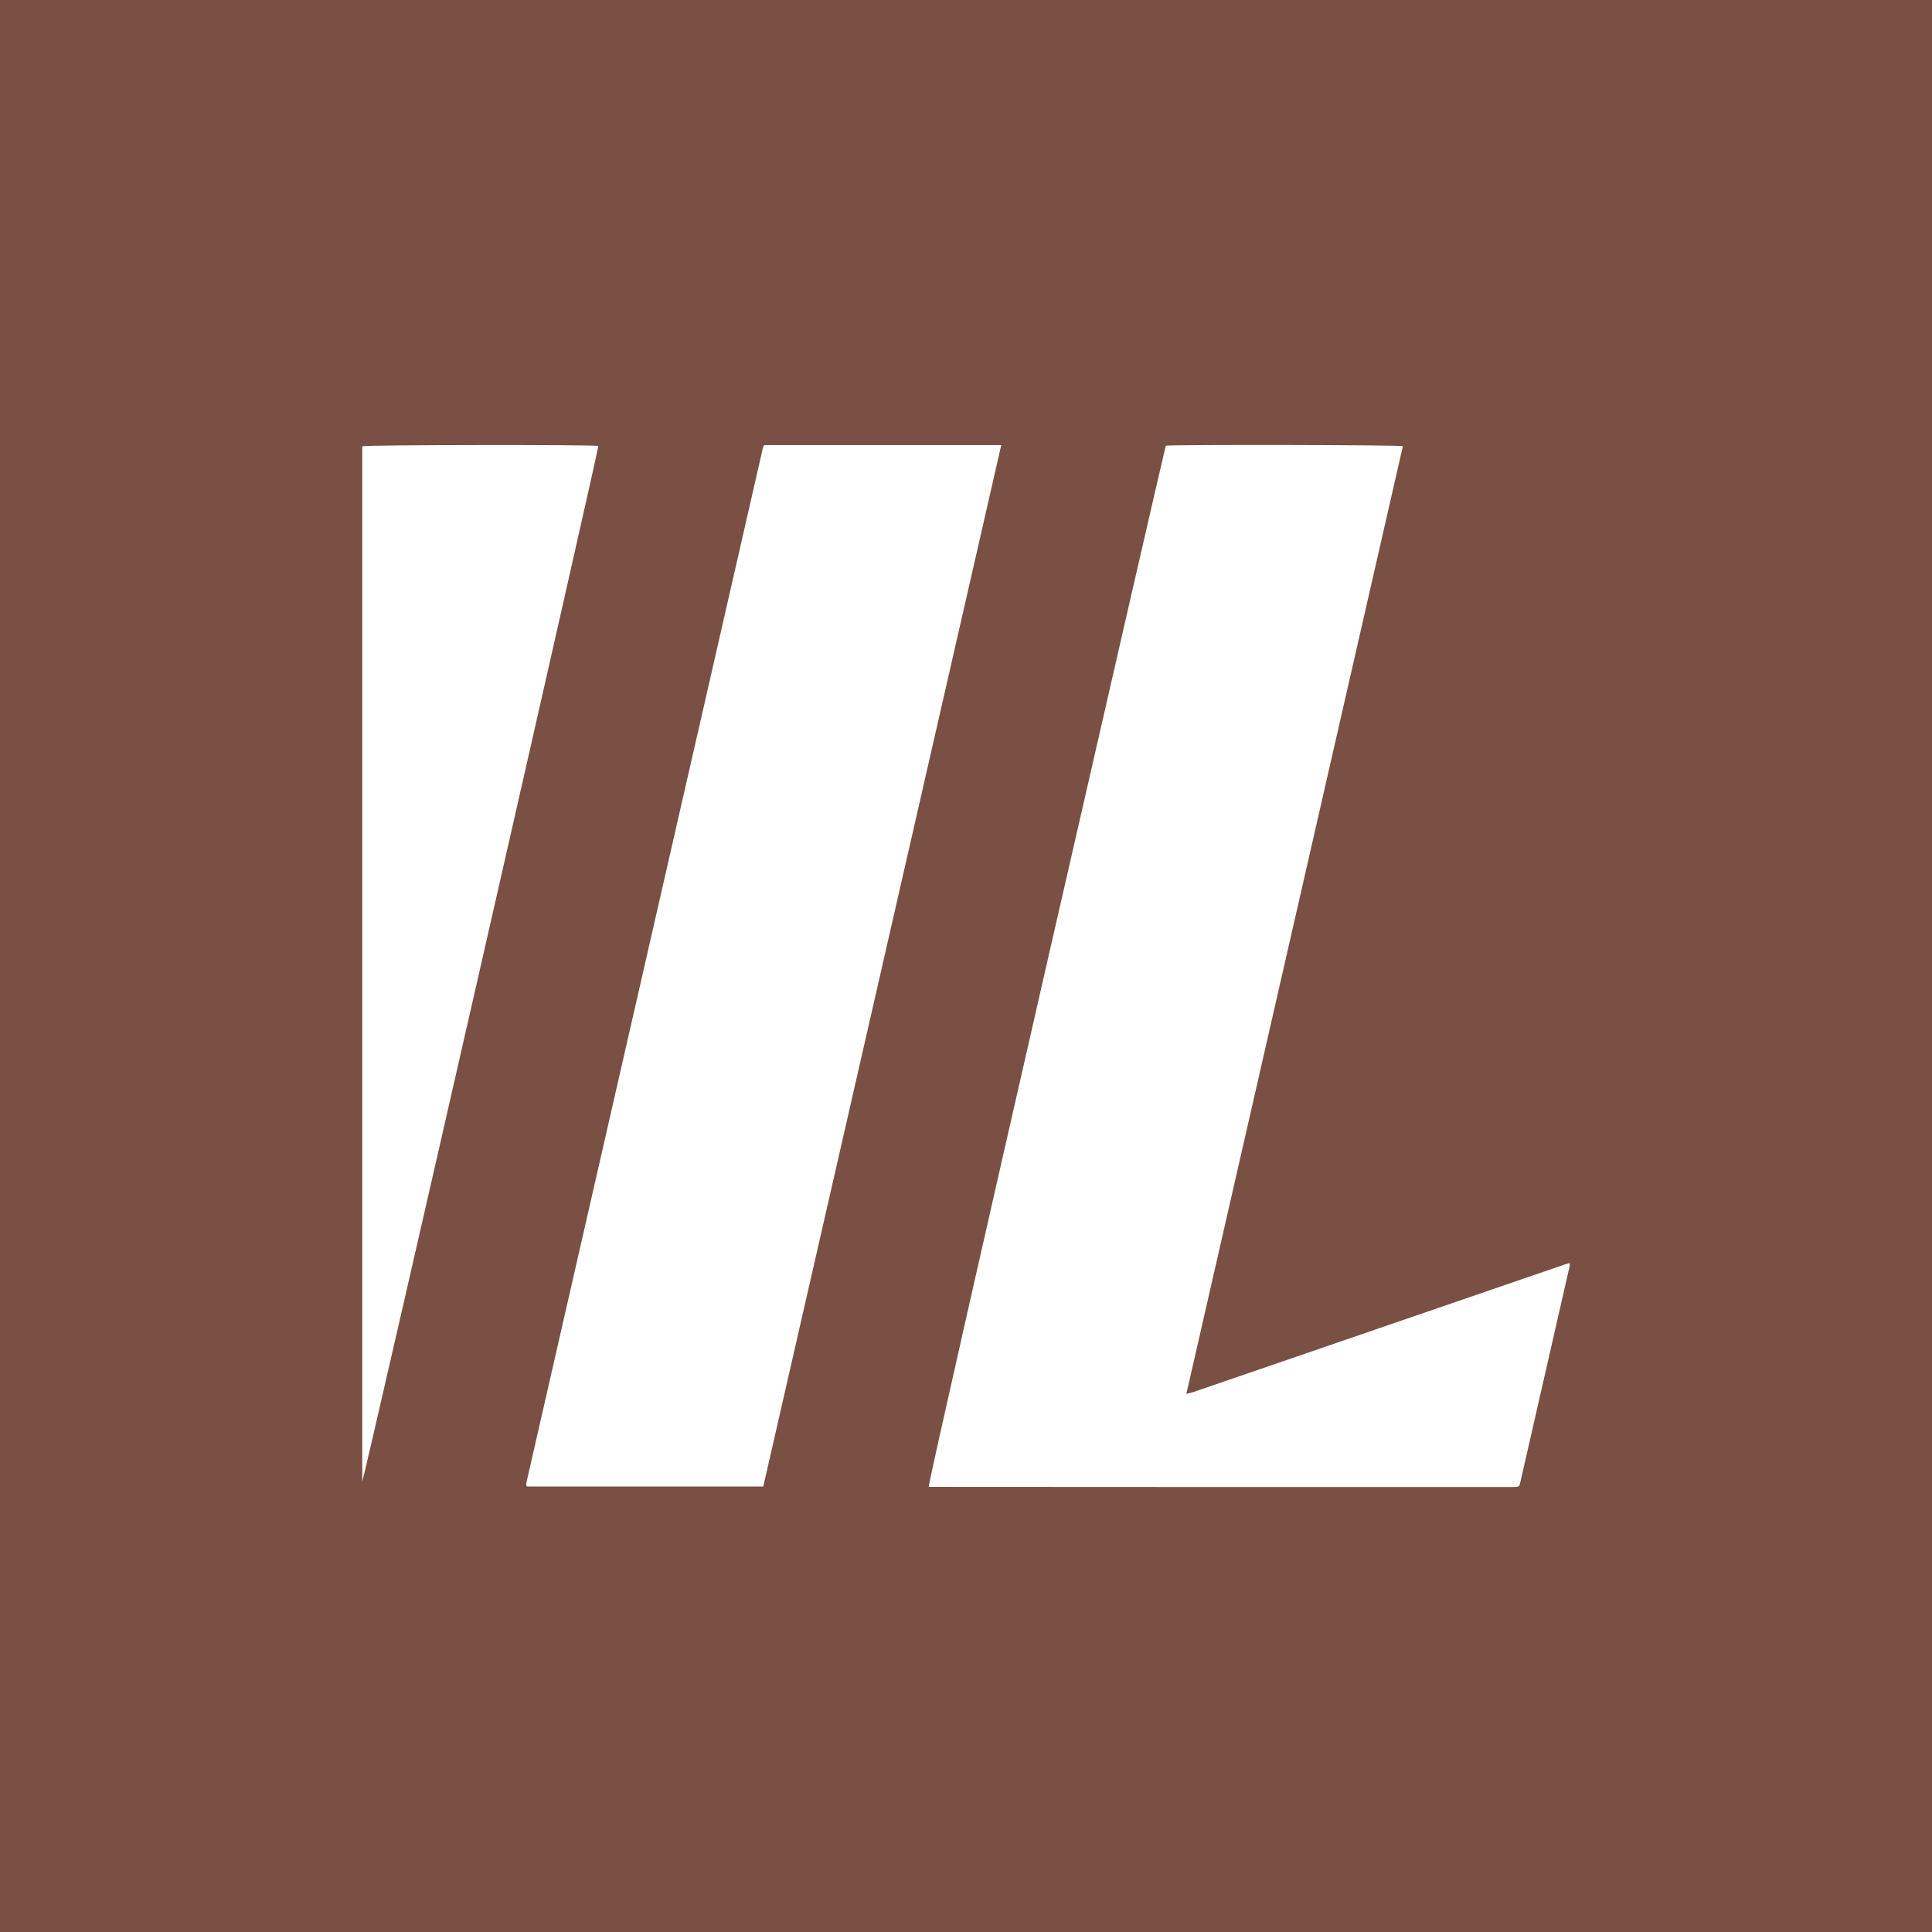 <svg width="64" height="64" viewBox="0 0 64 64" fill="none" xmlns="http://www.w3.org/2000/svg">
<rect width="64" height="64" fill="#795043"/>
<path d="M38.618 14.764C38.891 14.725 46.303 14.736 46.472 14.78C44.085 25.23 41.694 35.693 39.3 46.172C39.398 46.147 39.464 46.136 39.527 46.115C40.519 45.776 41.511 45.435 42.502 45.094C45.194 44.169 47.886 43.244 50.578 42.319C51.003 42.173 51.428 42.028 51.853 41.882C51.896 41.867 51.939 41.857 52 41.84C52.001 41.881 51.998 41.922 51.992 41.962C51.452 44.331 50.911 46.7 50.37 49.069C50.327 49.255 50.327 49.255 50.141 49.259C50.069 49.26 49.997 49.259 49.925 49.259C46.267 49.259 42.609 49.259 38.95 49.259C36.309 49.258 33.668 49.257 31.027 49.255C30.937 49.255 30.847 49.255 30.764 49.255C30.727 49.103 38.546 15.003 38.618 14.764Z" fill="white"/>
<path d="M25.314 14.744C27.924 14.744 30.529 14.744 33.168 14.744C30.535 26.269 27.907 37.768 25.285 49.242H17.46C17.452 49.233 17.445 49.224 17.438 49.214C17.435 49.208 17.433 49.201 17.433 49.195C17.432 49.169 17.433 49.143 17.437 49.117C20.047 37.693 22.659 26.269 25.27 14.846C25.282 14.811 25.297 14.777 25.314 14.744Z" fill="white"/>
<path d="M12 49.083V14.783C12.162 14.735 19.622 14.727 19.821 14.772C19.828 14.914 12.124 48.715 12 49.083Z" fill="white"/>
</svg>
